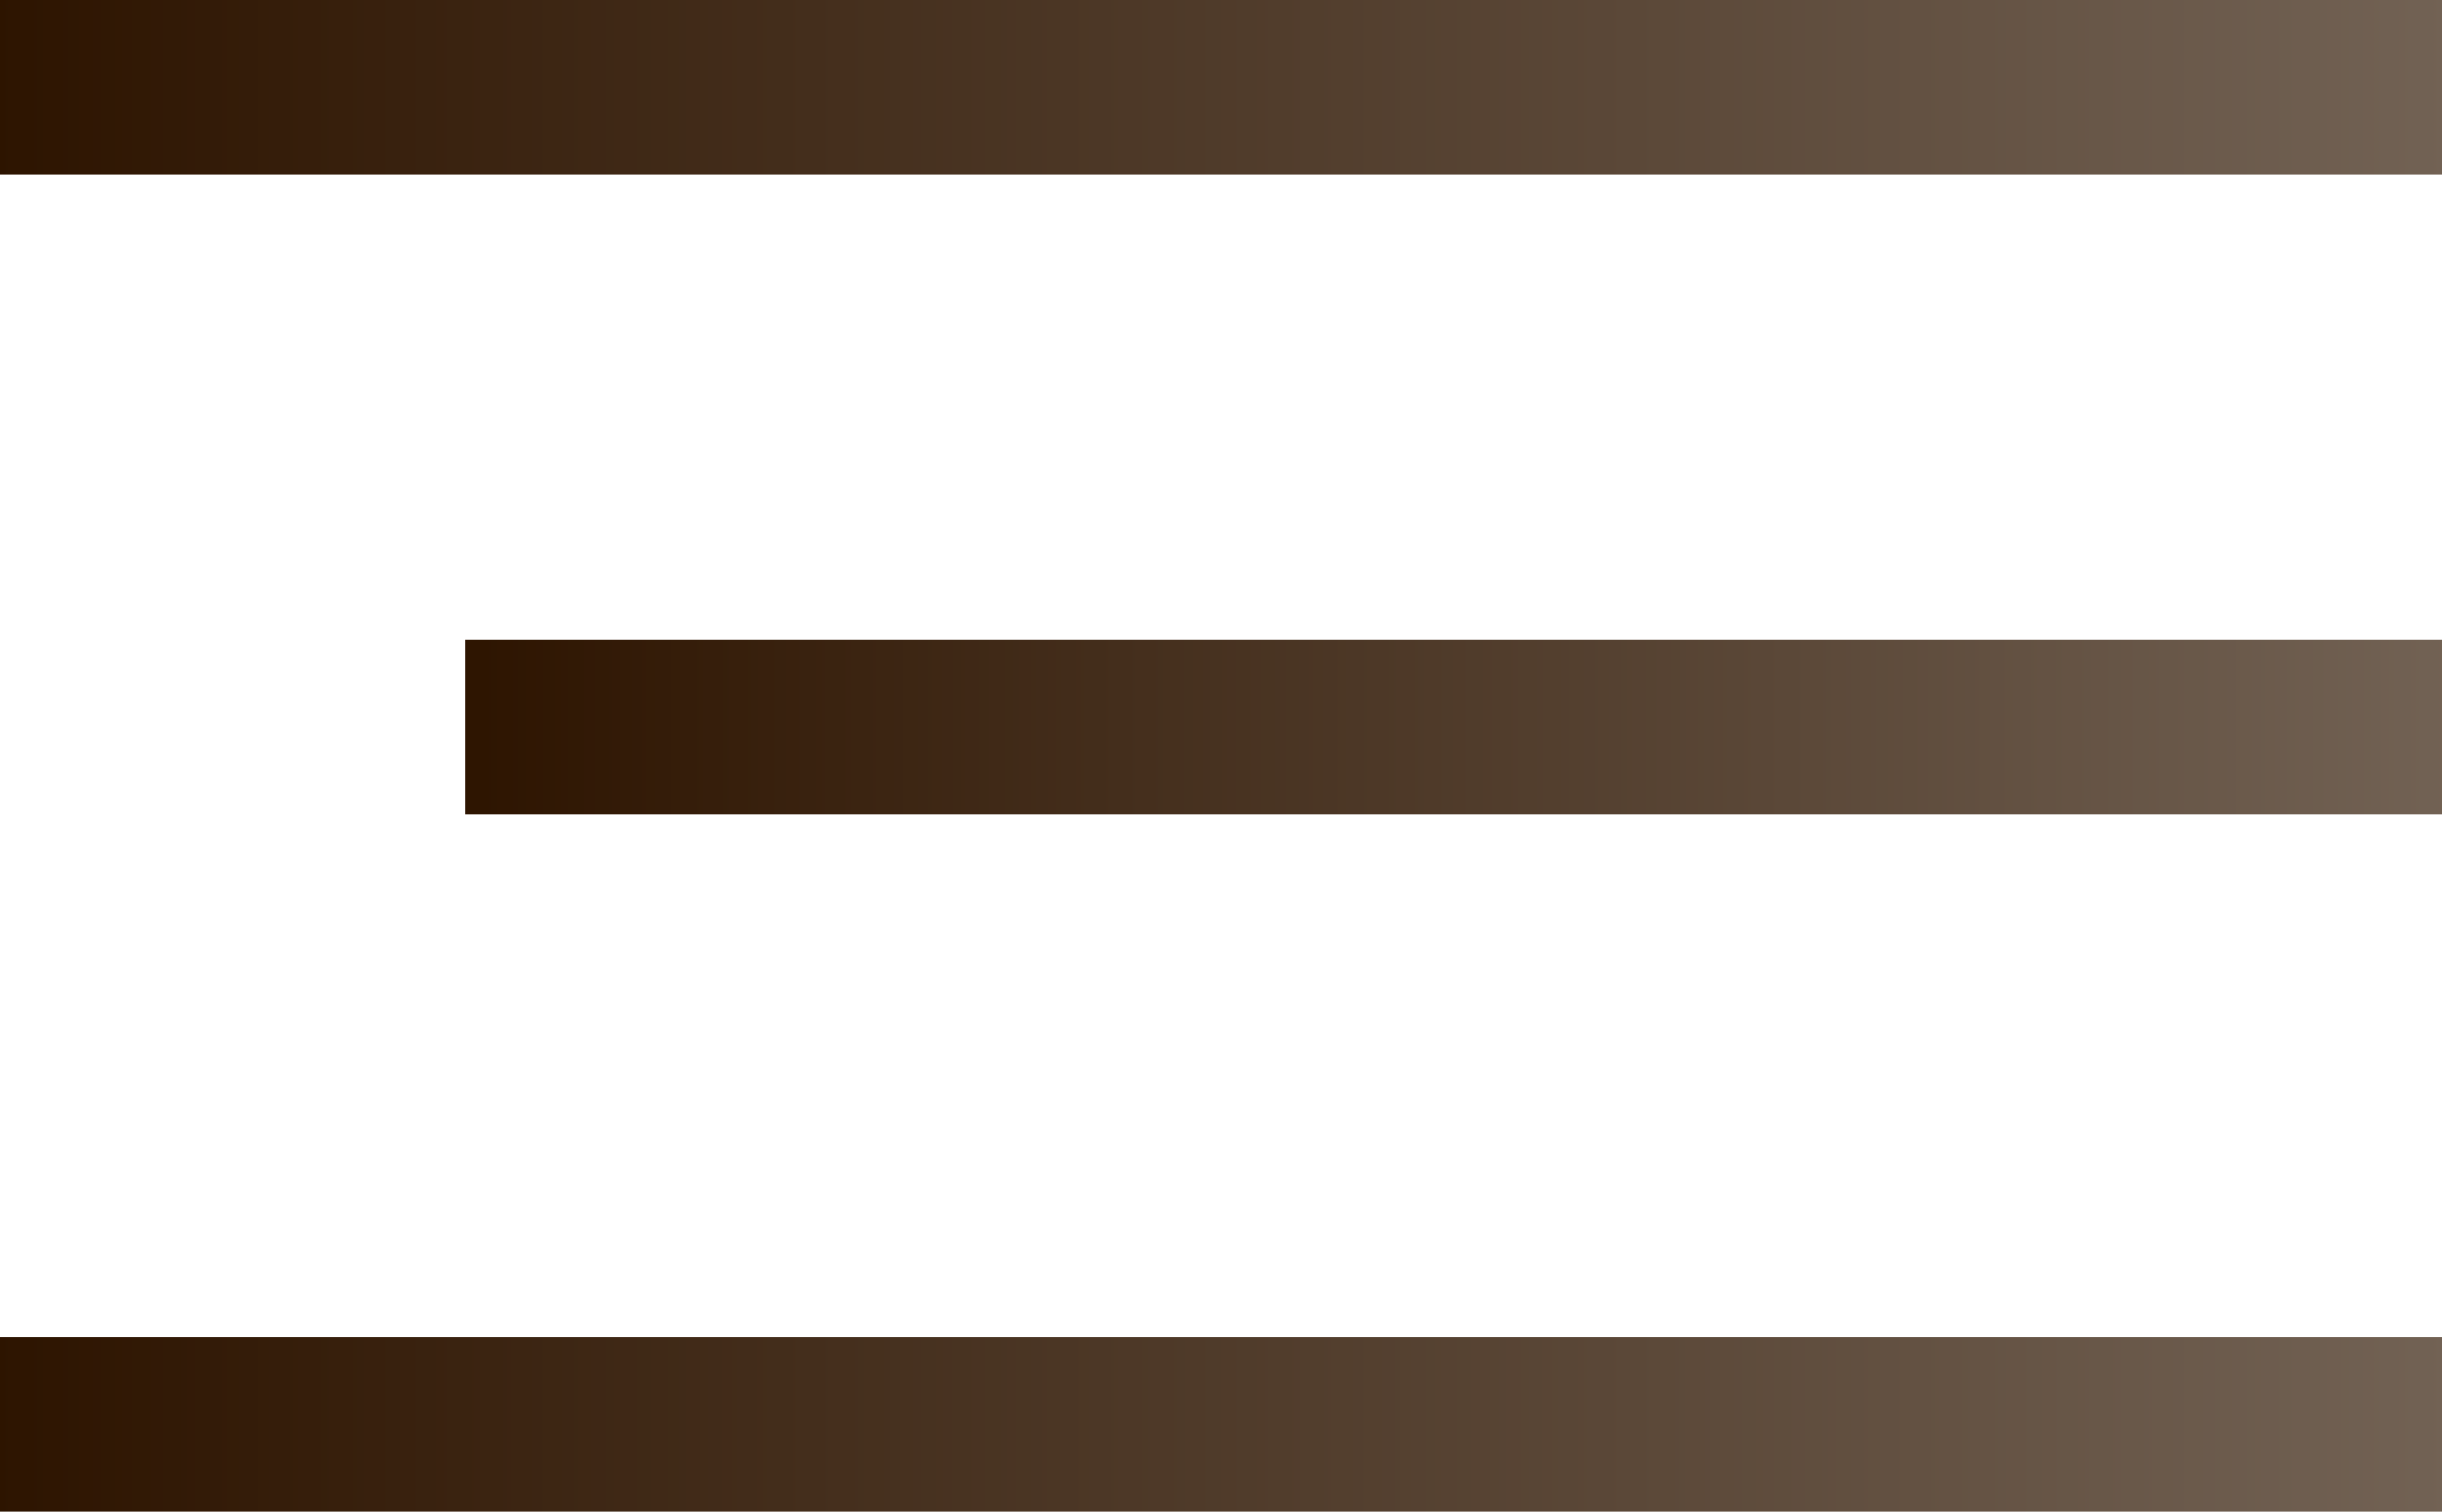 <svg xmlns="http://www.w3.org/2000/svg" xmlns:xlink="http://www.w3.org/1999/xlink" width="42" height="26" viewBox="0 0 42 26">
  <defs>
    <linearGradient id="linear-gradient" y1="0.5" x2="1" y2="0.5" gradientUnits="objectBoundingBox">
      <stop offset="0" stop-color="#2d1400"/>
      <stop offset="1" stop-color="#726254"/>
    </linearGradient>
  </defs>
  <g id="menu" transform="translate(-7142 -10608)">
    <rect id="Rectangle_55" data-name="Rectangle 55" width="42" height="3" transform="translate(7142 10608)" fill="url(#linear-gradient)"/>
    <rect id="Rectangle_57" data-name="Rectangle 57" width="42" height="3" transform="translate(7142 10631)" fill="url(#linear-gradient)"/>
    <rect id="Rectangle_56" data-name="Rectangle 56" width="34" height="3" transform="translate(7150 10619)" fill="url(#linear-gradient)"/>
  </g>
</svg>
